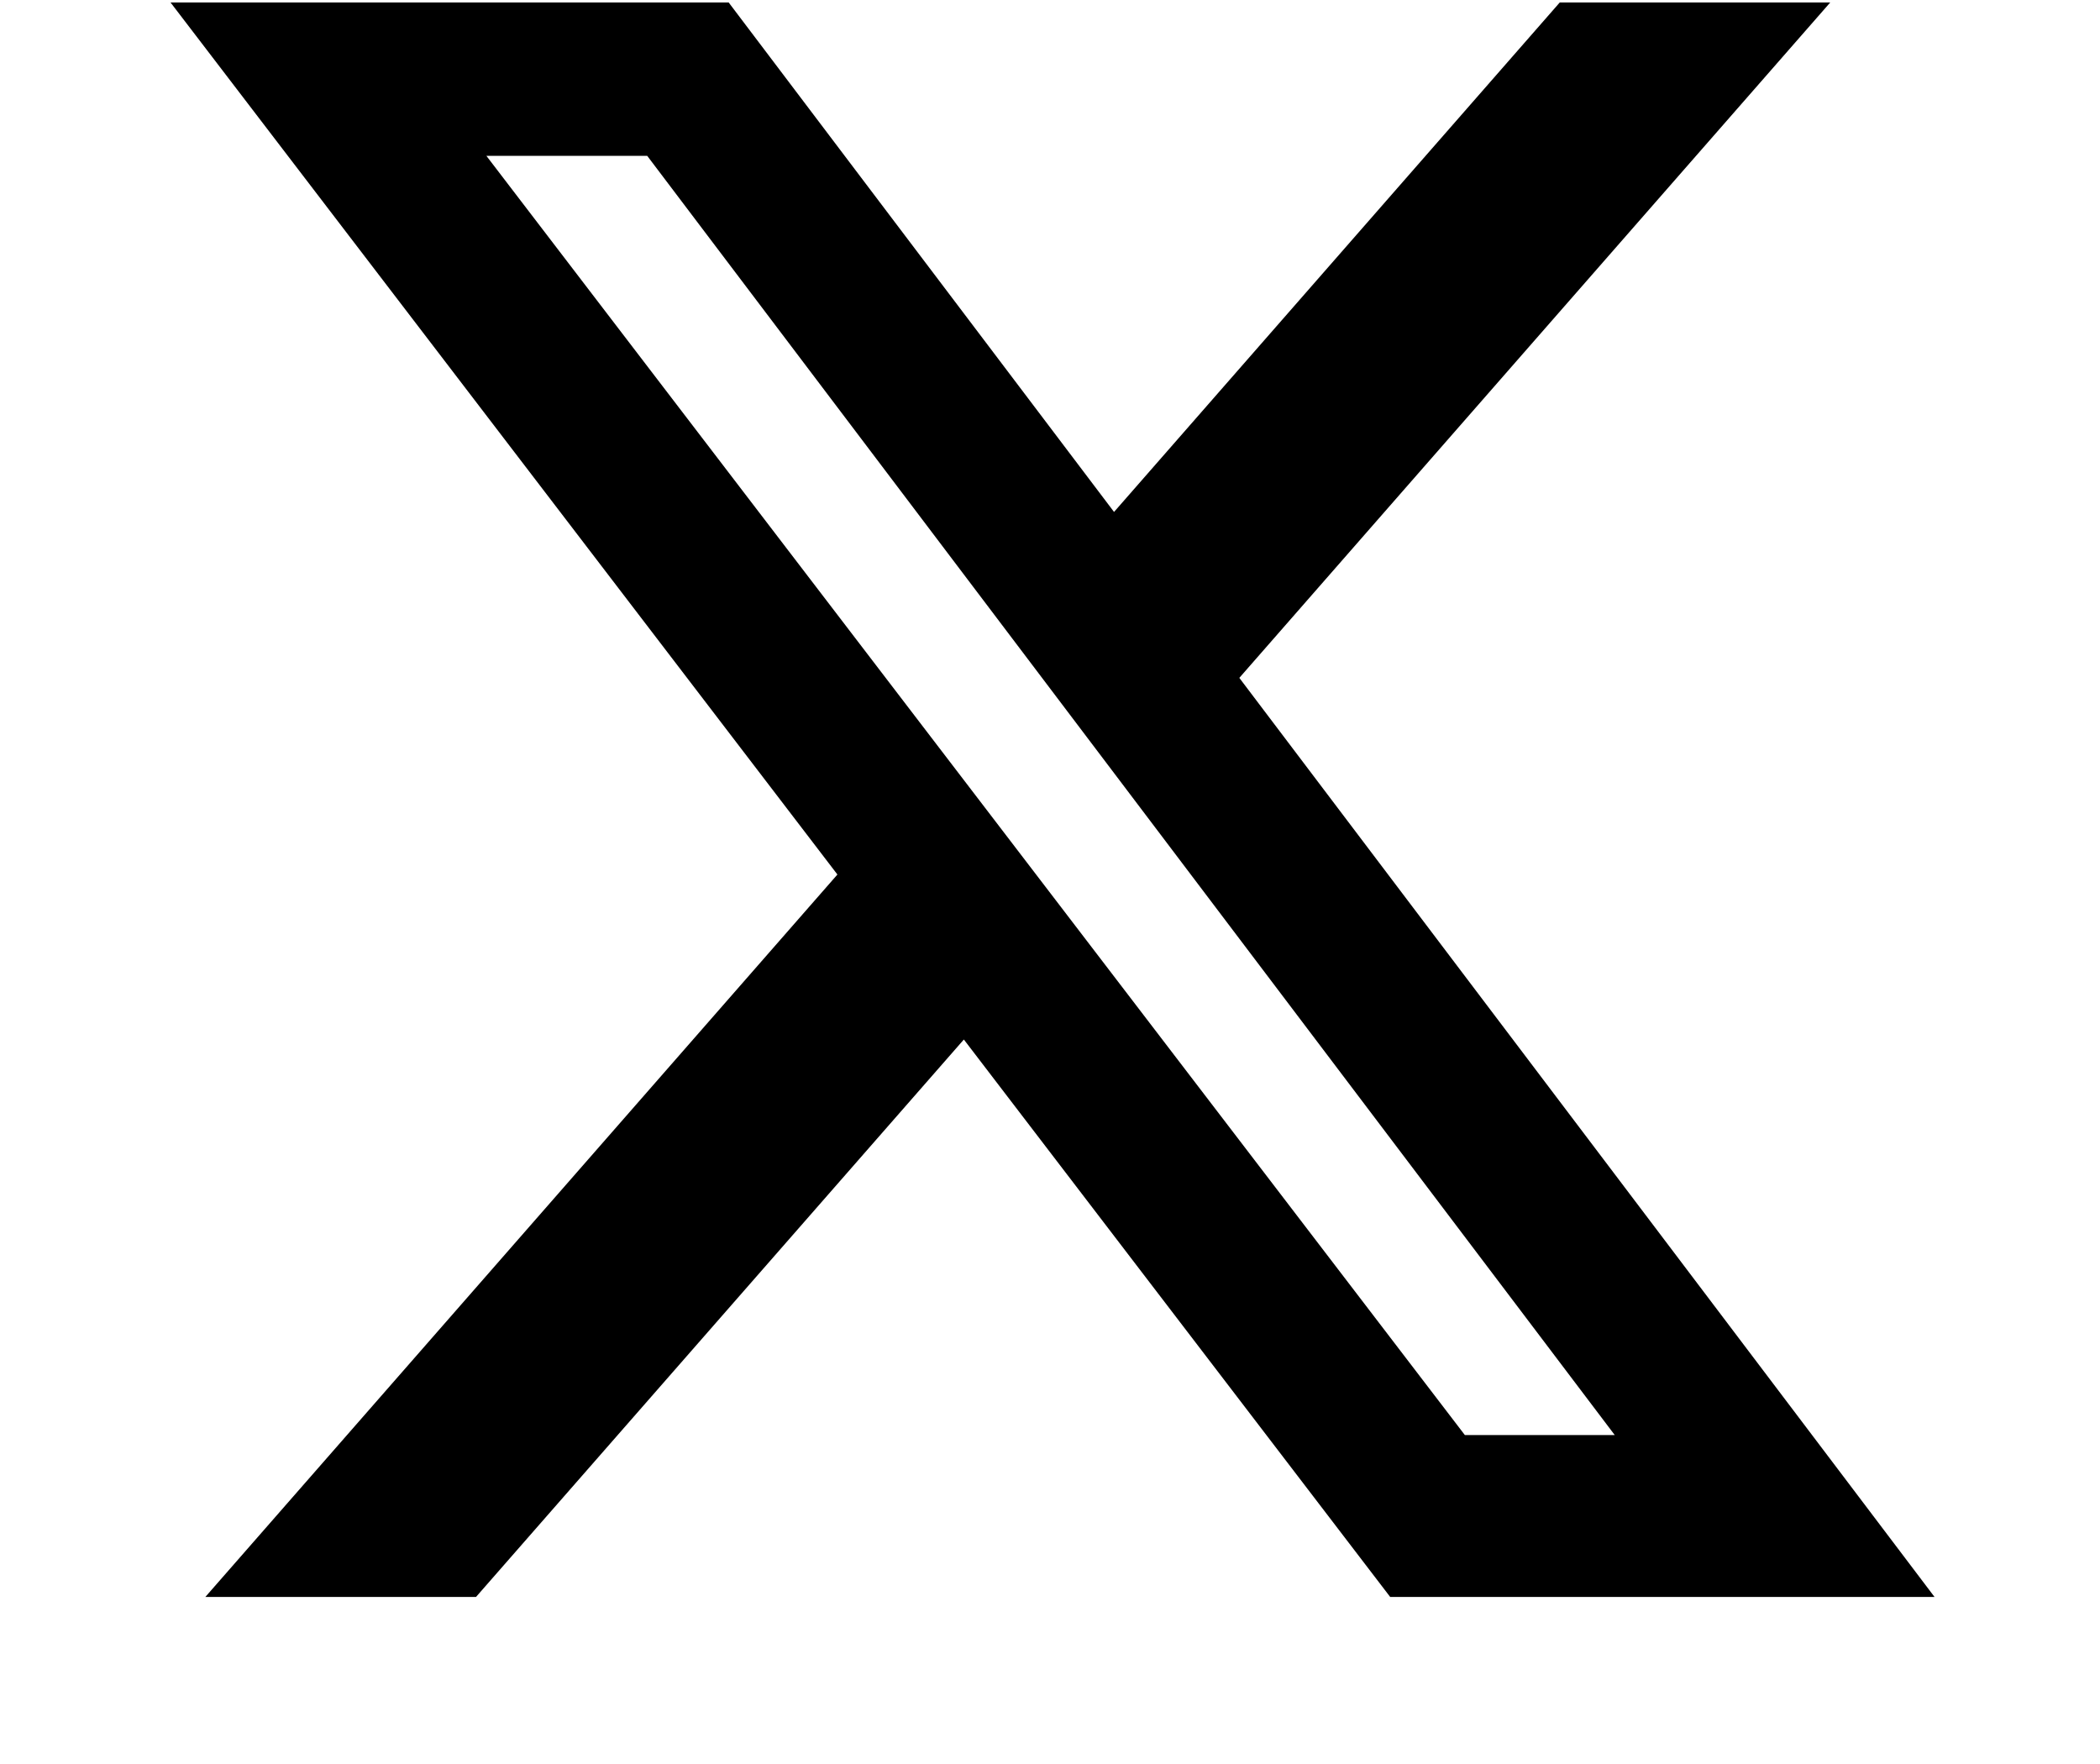 <?xml version="1.0" encoding="UTF-8"?>
<svg width="25px" height="21px" viewBox="0 0 512 512" version="1.1" xmlns="http://www.w3.org/2000/svg" xmlns:xlink="http://www.w3.org/1999/xlink">
    <title>Path</title>
    <g id="Pages" stroke="none" stroke-width="1" fill="none" fill-rule="evenodd">
        <g id="HOME-V3" transform="translate(-551, -2757)" fill="#000000" fill-rule="nonzero">
            <g id="Group-3" transform="translate(165, 2565)">
                <g id="Bitmap-Copy" transform="translate(365, 171)">
                    <g id="logo-twitter" transform="translate(21.733, 21.712)">
                        <path d="M403.229 0h78.506L310.219 196.04 512 462.799H354.002L230.261 301.007 88.669 462.799h-78.56l183.455-209.683L0 0h161.999l111.856 147.88L403.229 0zm-27.556 415.805h43.505L138.363 44.527h-46.68l283.99 371.278z"></path>
                    </g>
                </g>
            </g>
        </g>
    </g>
</svg>

<!-- <?xml version="1.0" encoding="UTF-8"?>
<svg width="25px" height="21px" viewBox="0 0 50 50" version="1.1" xmlns="http://www.w3.org/2000/svg" xmlns:xlink="http://www.w3.org/1999/xlink">
    <title>Path</title>
    <g id="Pages" stroke="none" stroke-width="1" fill="none" fill-rule="evenodd">
        <g id="HOME-V3" transform="translate(-551.000000, -2757.000000)" fill="#000000" fill-rule="nonzero">
            <g id="Group-3" transform="translate(165.000000, 2565.000000)">
                <g id="Bitmap-Copy" transform="translate(365.000000, 171.000000)">
                    <g id="logo-twitter" transform="translate(21.732777, 21.711864)">
                        <path d="m236 0h46l-101 115 118 156h-92.6l-72.5-94.8-83 94.8h-46l107-123-113-148h94.9l65.5 86.6zm-16.1 244h25.5l-165-218h-27.4z"></path>
                    </g>
                </g>
            </g>
        </g>
    </g>
</svg> -->

<!-- https://uxwing.com/x-social-media-round-icon/ -->

<!-- M403.229 0h78.506L310.219 196.04 512 462.799H354.002L230.261 301.007 88.669 462.799h-78.56l183.455-209.683L0 0h161.999l111.856 147.88L403.229 0zm-27.556 415.805h43.505L138.363 44.527h-46.68l283.99 371.278z -->